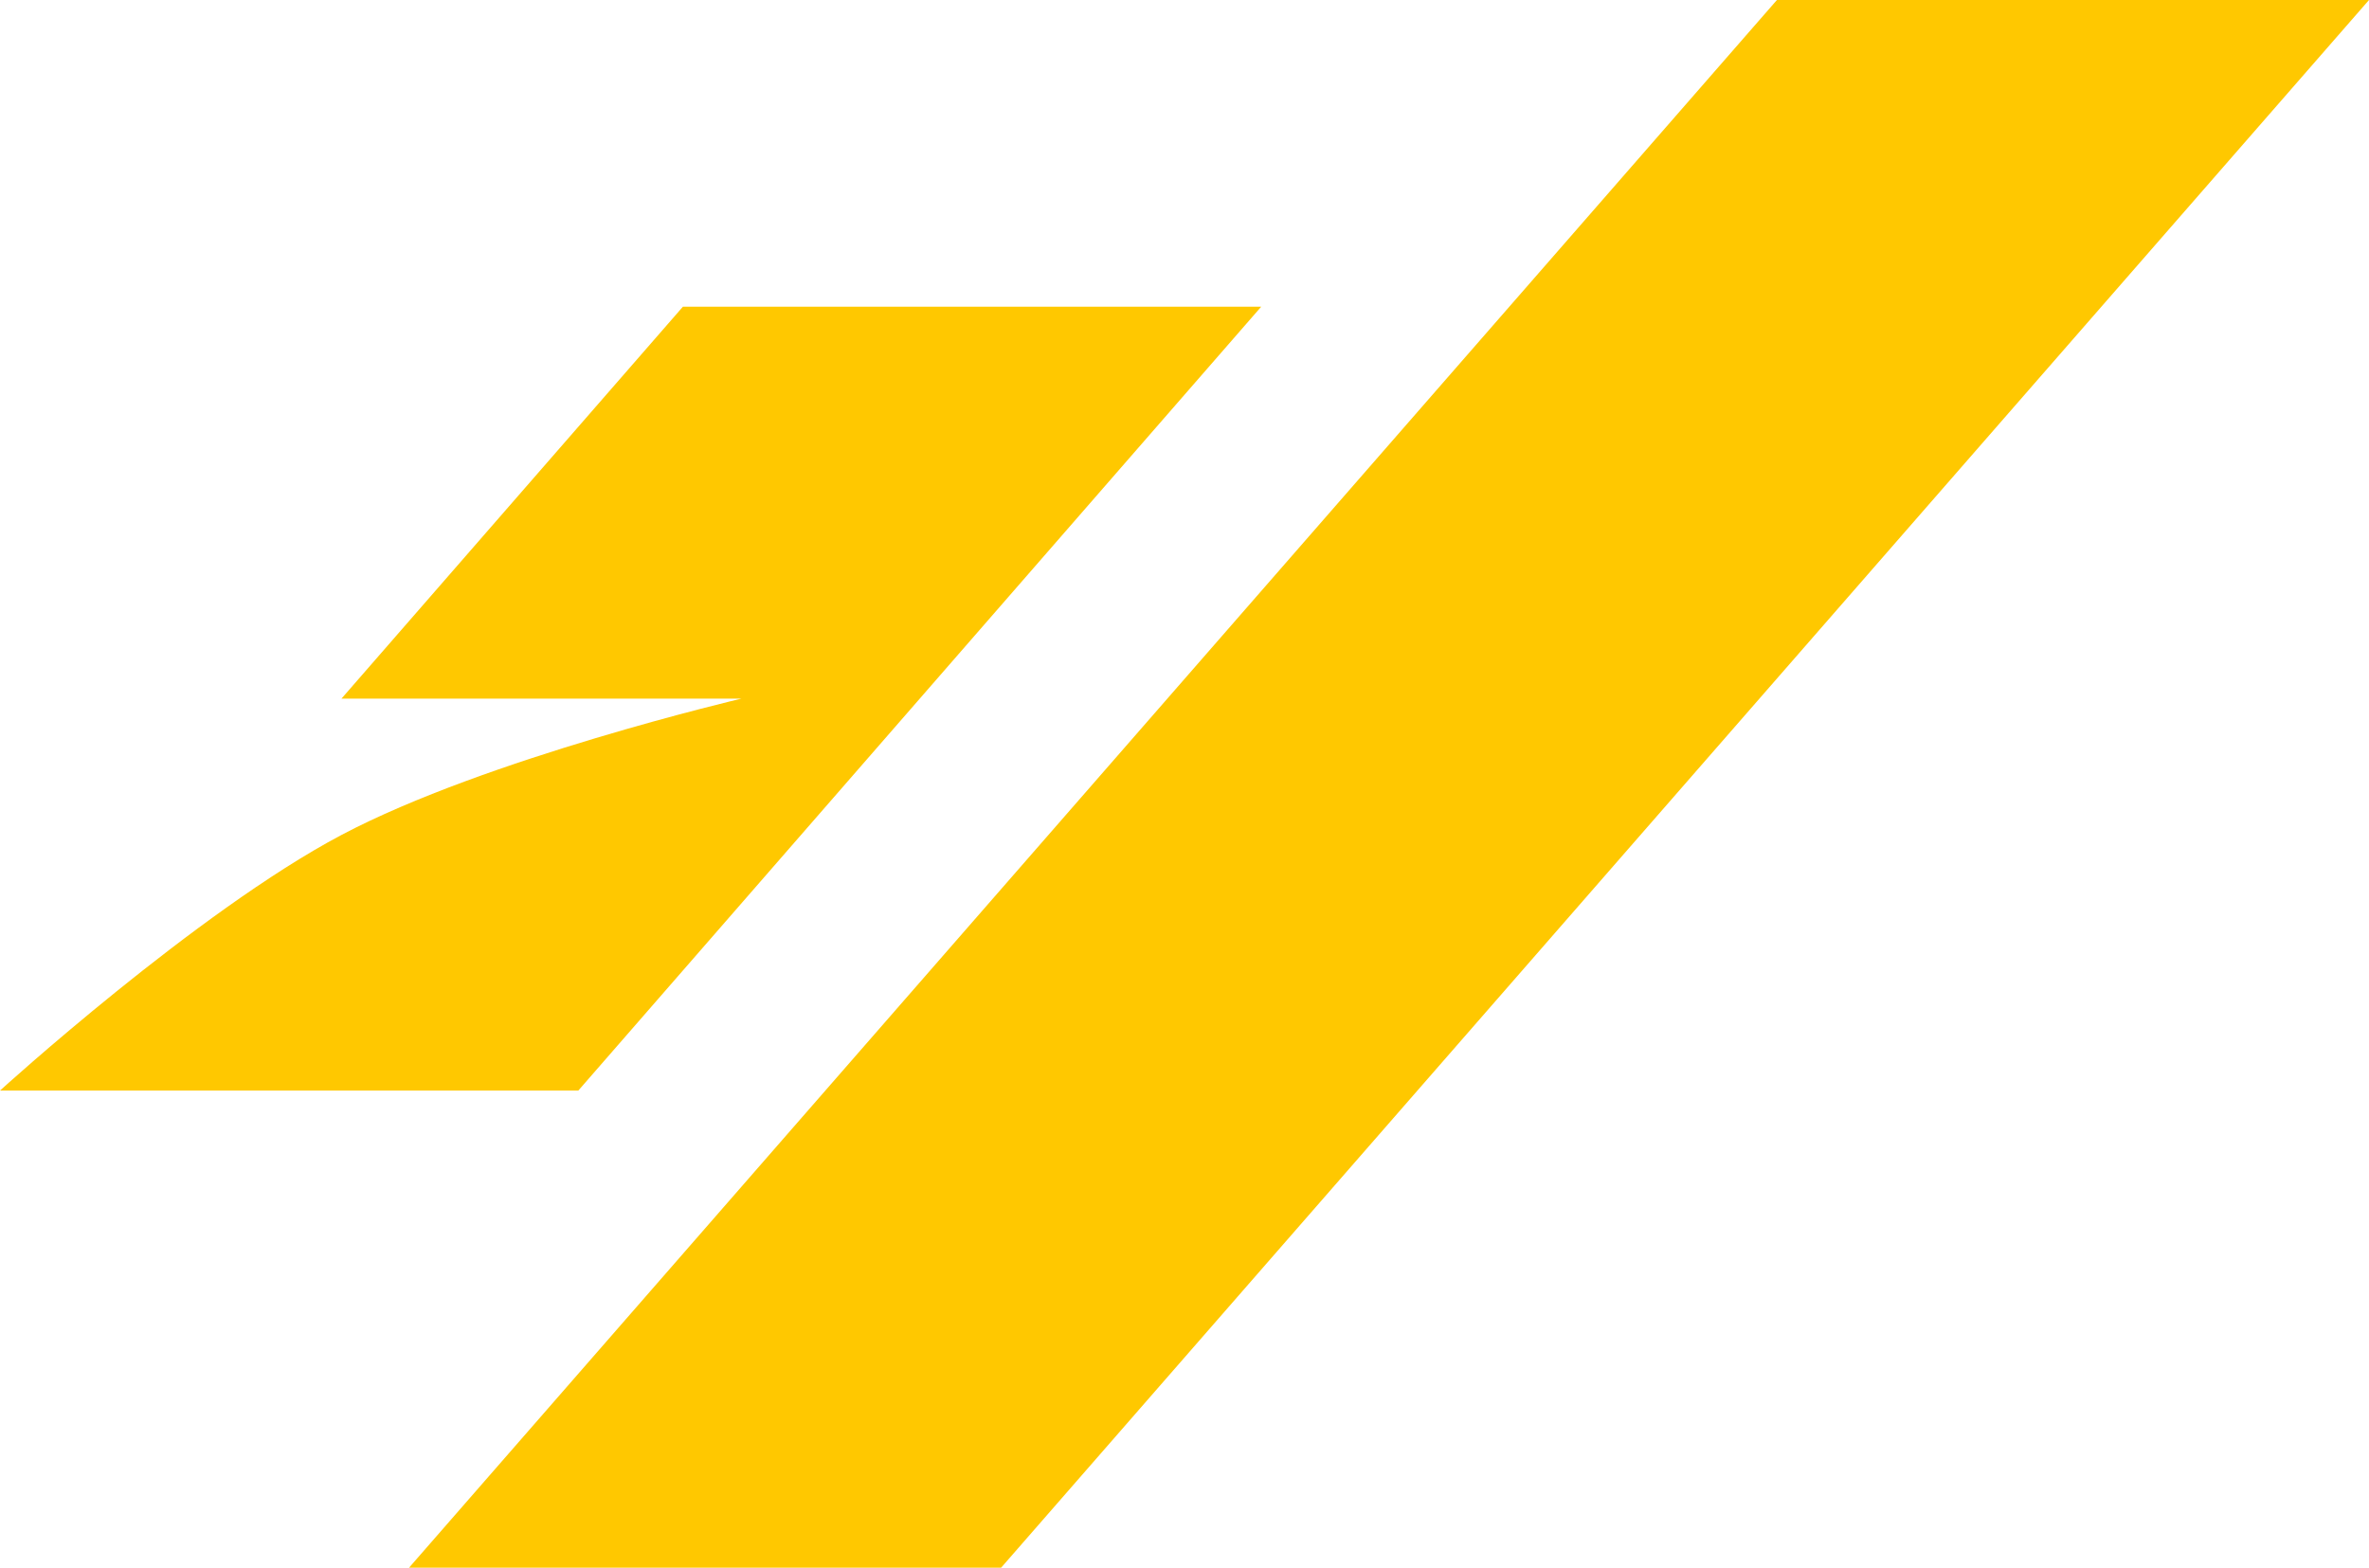<svg xmlns="http://www.w3.org/2000/svg" width="139" height="92" viewBox="0 0 139 92" fill="none"><path d="M104.26 0H139L98.87 46L78.805 69L58.74 92H24L104.26 0Z" fill="#FFC800"></path><path d="M40.068 18H74L53.966 41L33.932 64H0C0 64 11.54 53.491 20.034 49C28.528 44.509 43.5 41 43.5 41H20.034L40.068 18Z" fill="#FFC800"></path></svg>